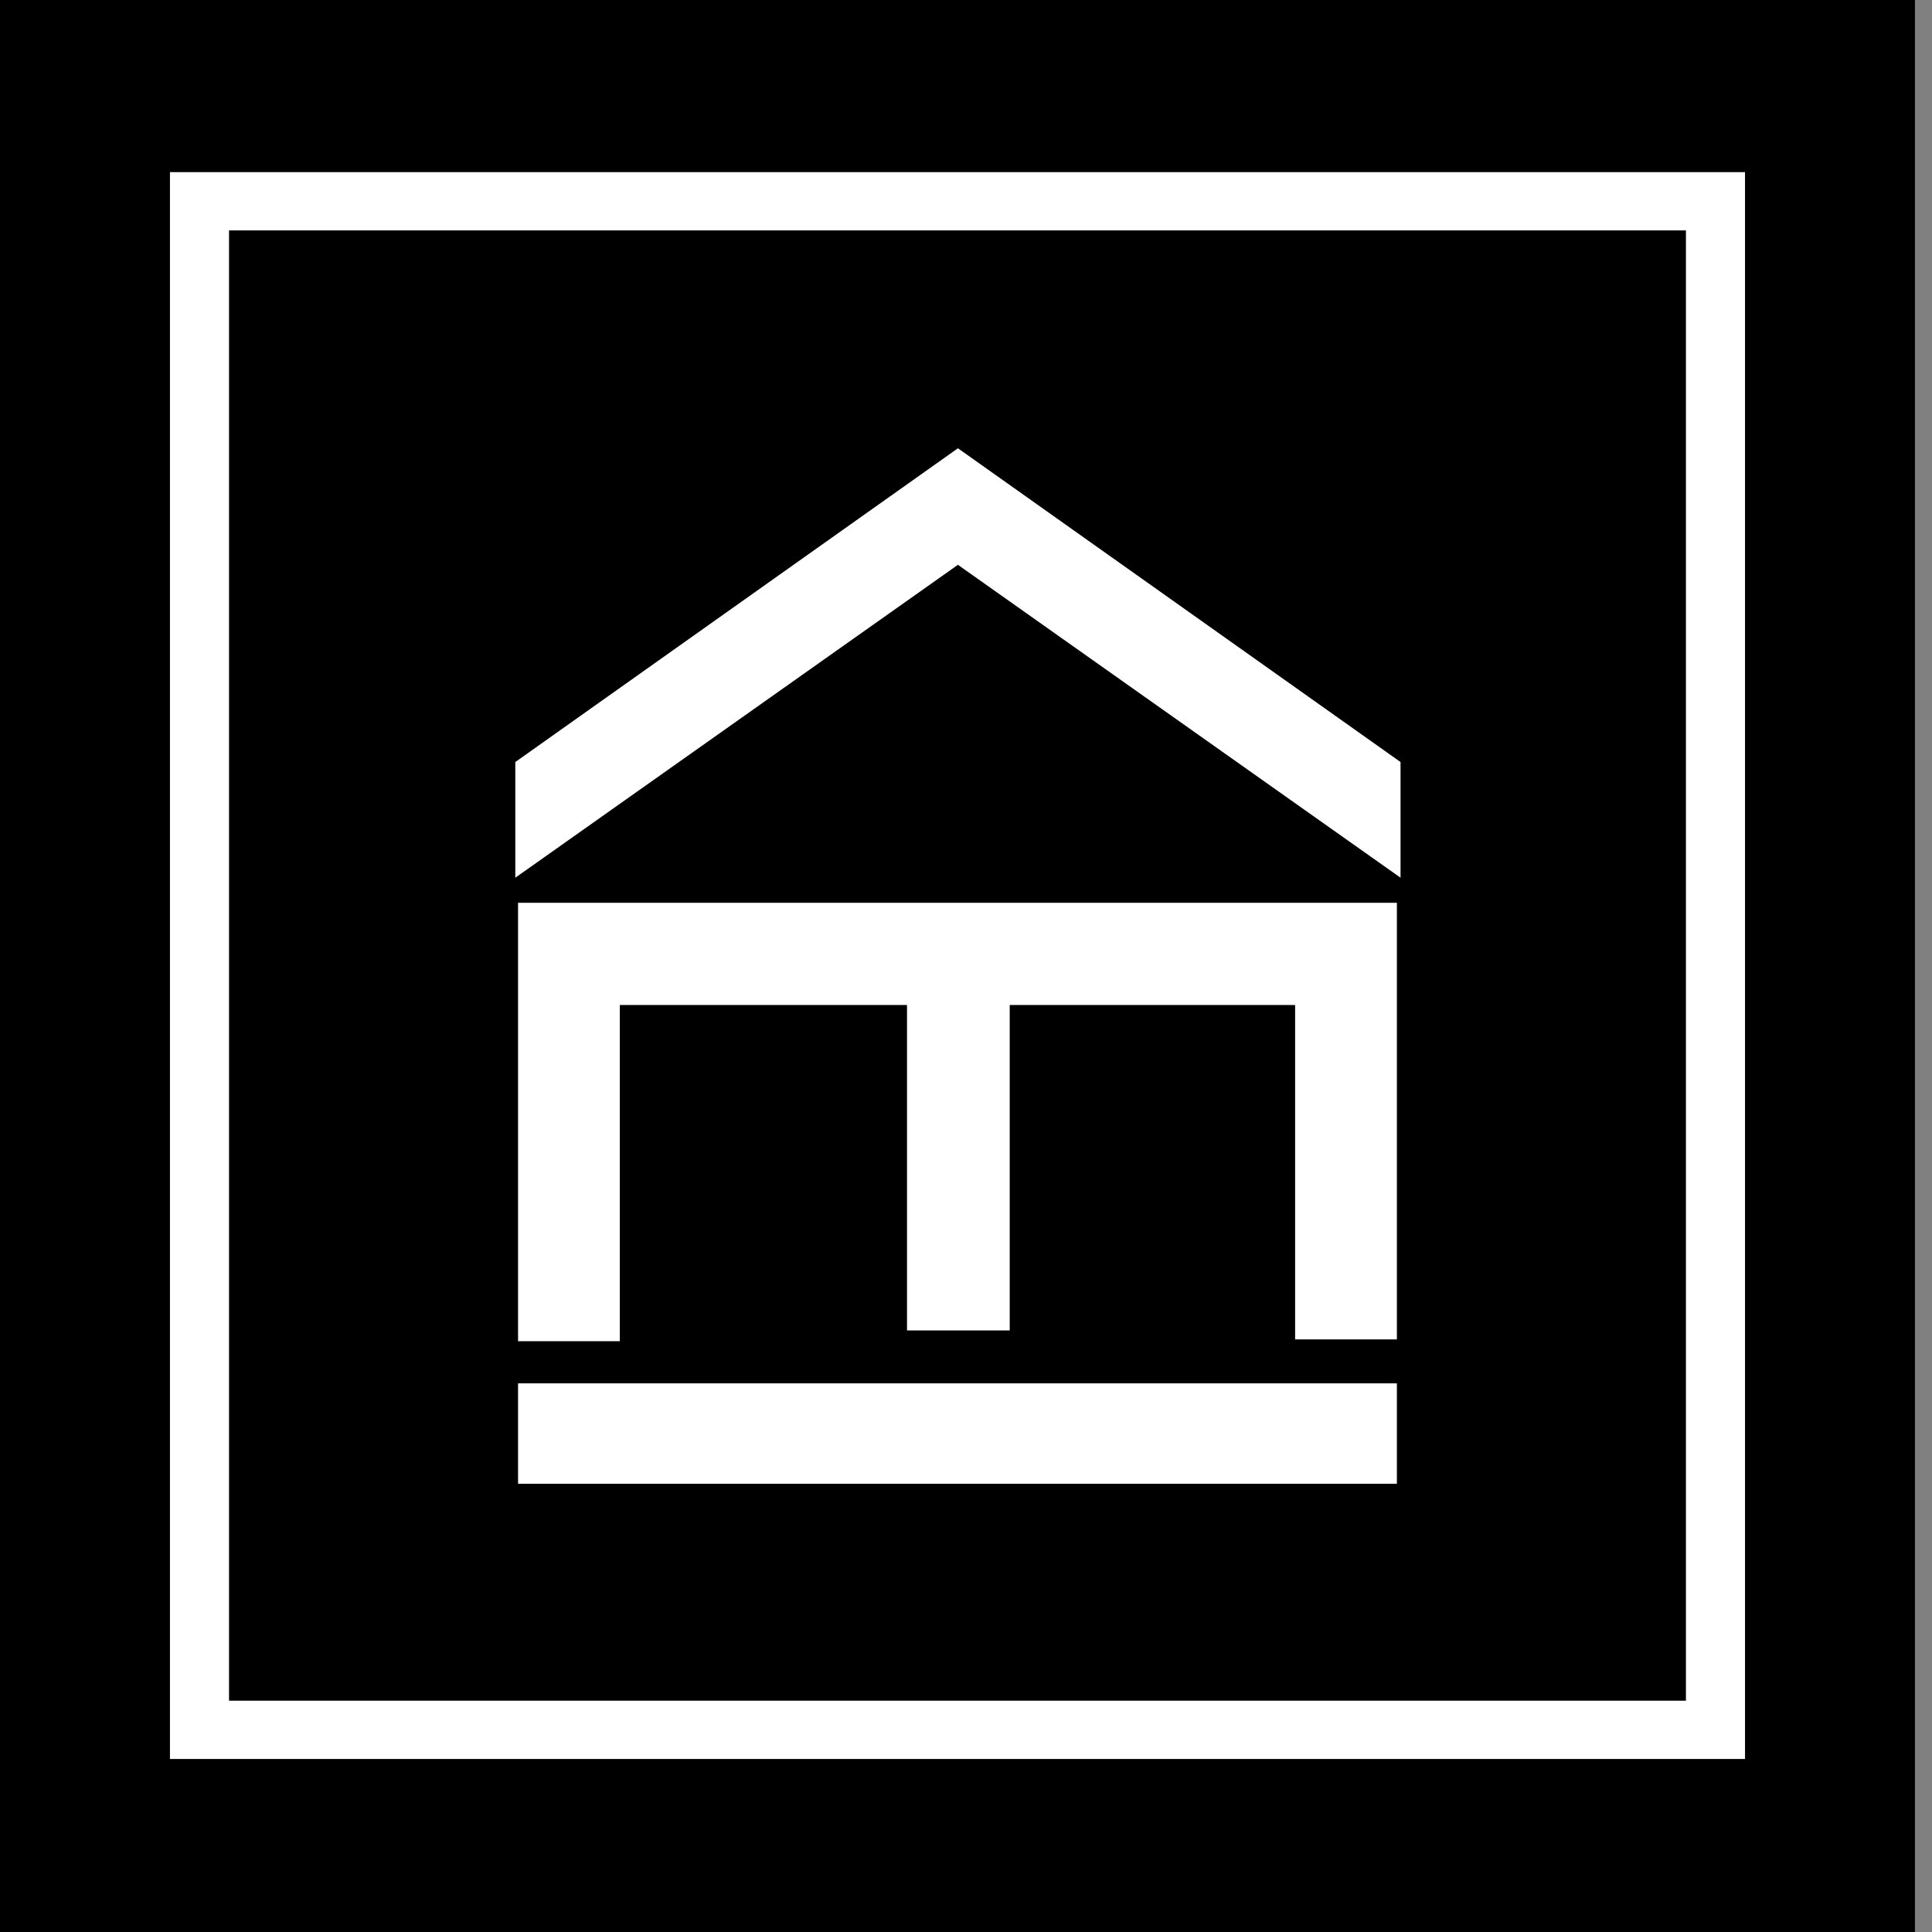 <?xml version="1.0" encoding="UTF-8"?>
<svg xmlns="http://www.w3.org/2000/svg" xmlns:xlink="http://www.w3.org/1999/xlink" width="256px" height="256px" viewBox="0 0 256 256" version="1.1">
<rect x="0" y="0" width="256" height="256" fill="#808080" stroke="none"/>
<g id="surface1">
<path style=" stroke:none;fill-rule:nonzero;fill:rgb(0%,0%,0%);fill-opacity:1;" d="M 253.738 0 L 0 0 L 0 256 L 253.738 256 Z M 253.738 0 "/>
<path style=" stroke:none;fill-rule:evenodd;fill:rgb(100%,100%,100%);fill-opacity:1;" d="M 231.223 22.809 L 231.223 233.074 L 22.52 233.074 L 22.52 22.809 Z M 223.395 225.352 L 223.395 30.531 L 30.348 30.531 L 30.348 225.352 Z M 223.395 225.352 "/>
<path style=" stroke:none;fill-rule:evenodd;fill:rgb(100%,100%,100%);fill-opacity:1;" d="M 185.578 116.301 L 185.578 100.973 L 126.93 59.398 L 68.281 100.973 L 68.281 116.301 L 126.93 74.84 Z M 185.578 116.301 "/>
<path style=" stroke:none;fill-rule:nonzero;fill:rgb(100%,100%,100%);fill-opacity:1;" d="M 185.094 183.301 L 68.645 183.301 L 68.645 196.605 L 185.094 196.605 Z M 185.094 183.301 "/>
<path style=" stroke:none;fill-rule:evenodd;fill:rgb(100%,100%,100%);fill-opacity:1;" d="M 120.184 176.289 L 133.793 176.289 L 133.793 133.168 L 171.609 133.168 L 171.609 177.477 L 185.094 177.477 L 185.094 119.625 L 68.645 119.625 L 68.645 177.715 L 82.129 177.715 L 82.129 133.168 L 120.184 133.168 Z M 120.184 176.289 "/>
</g>
</svg>
